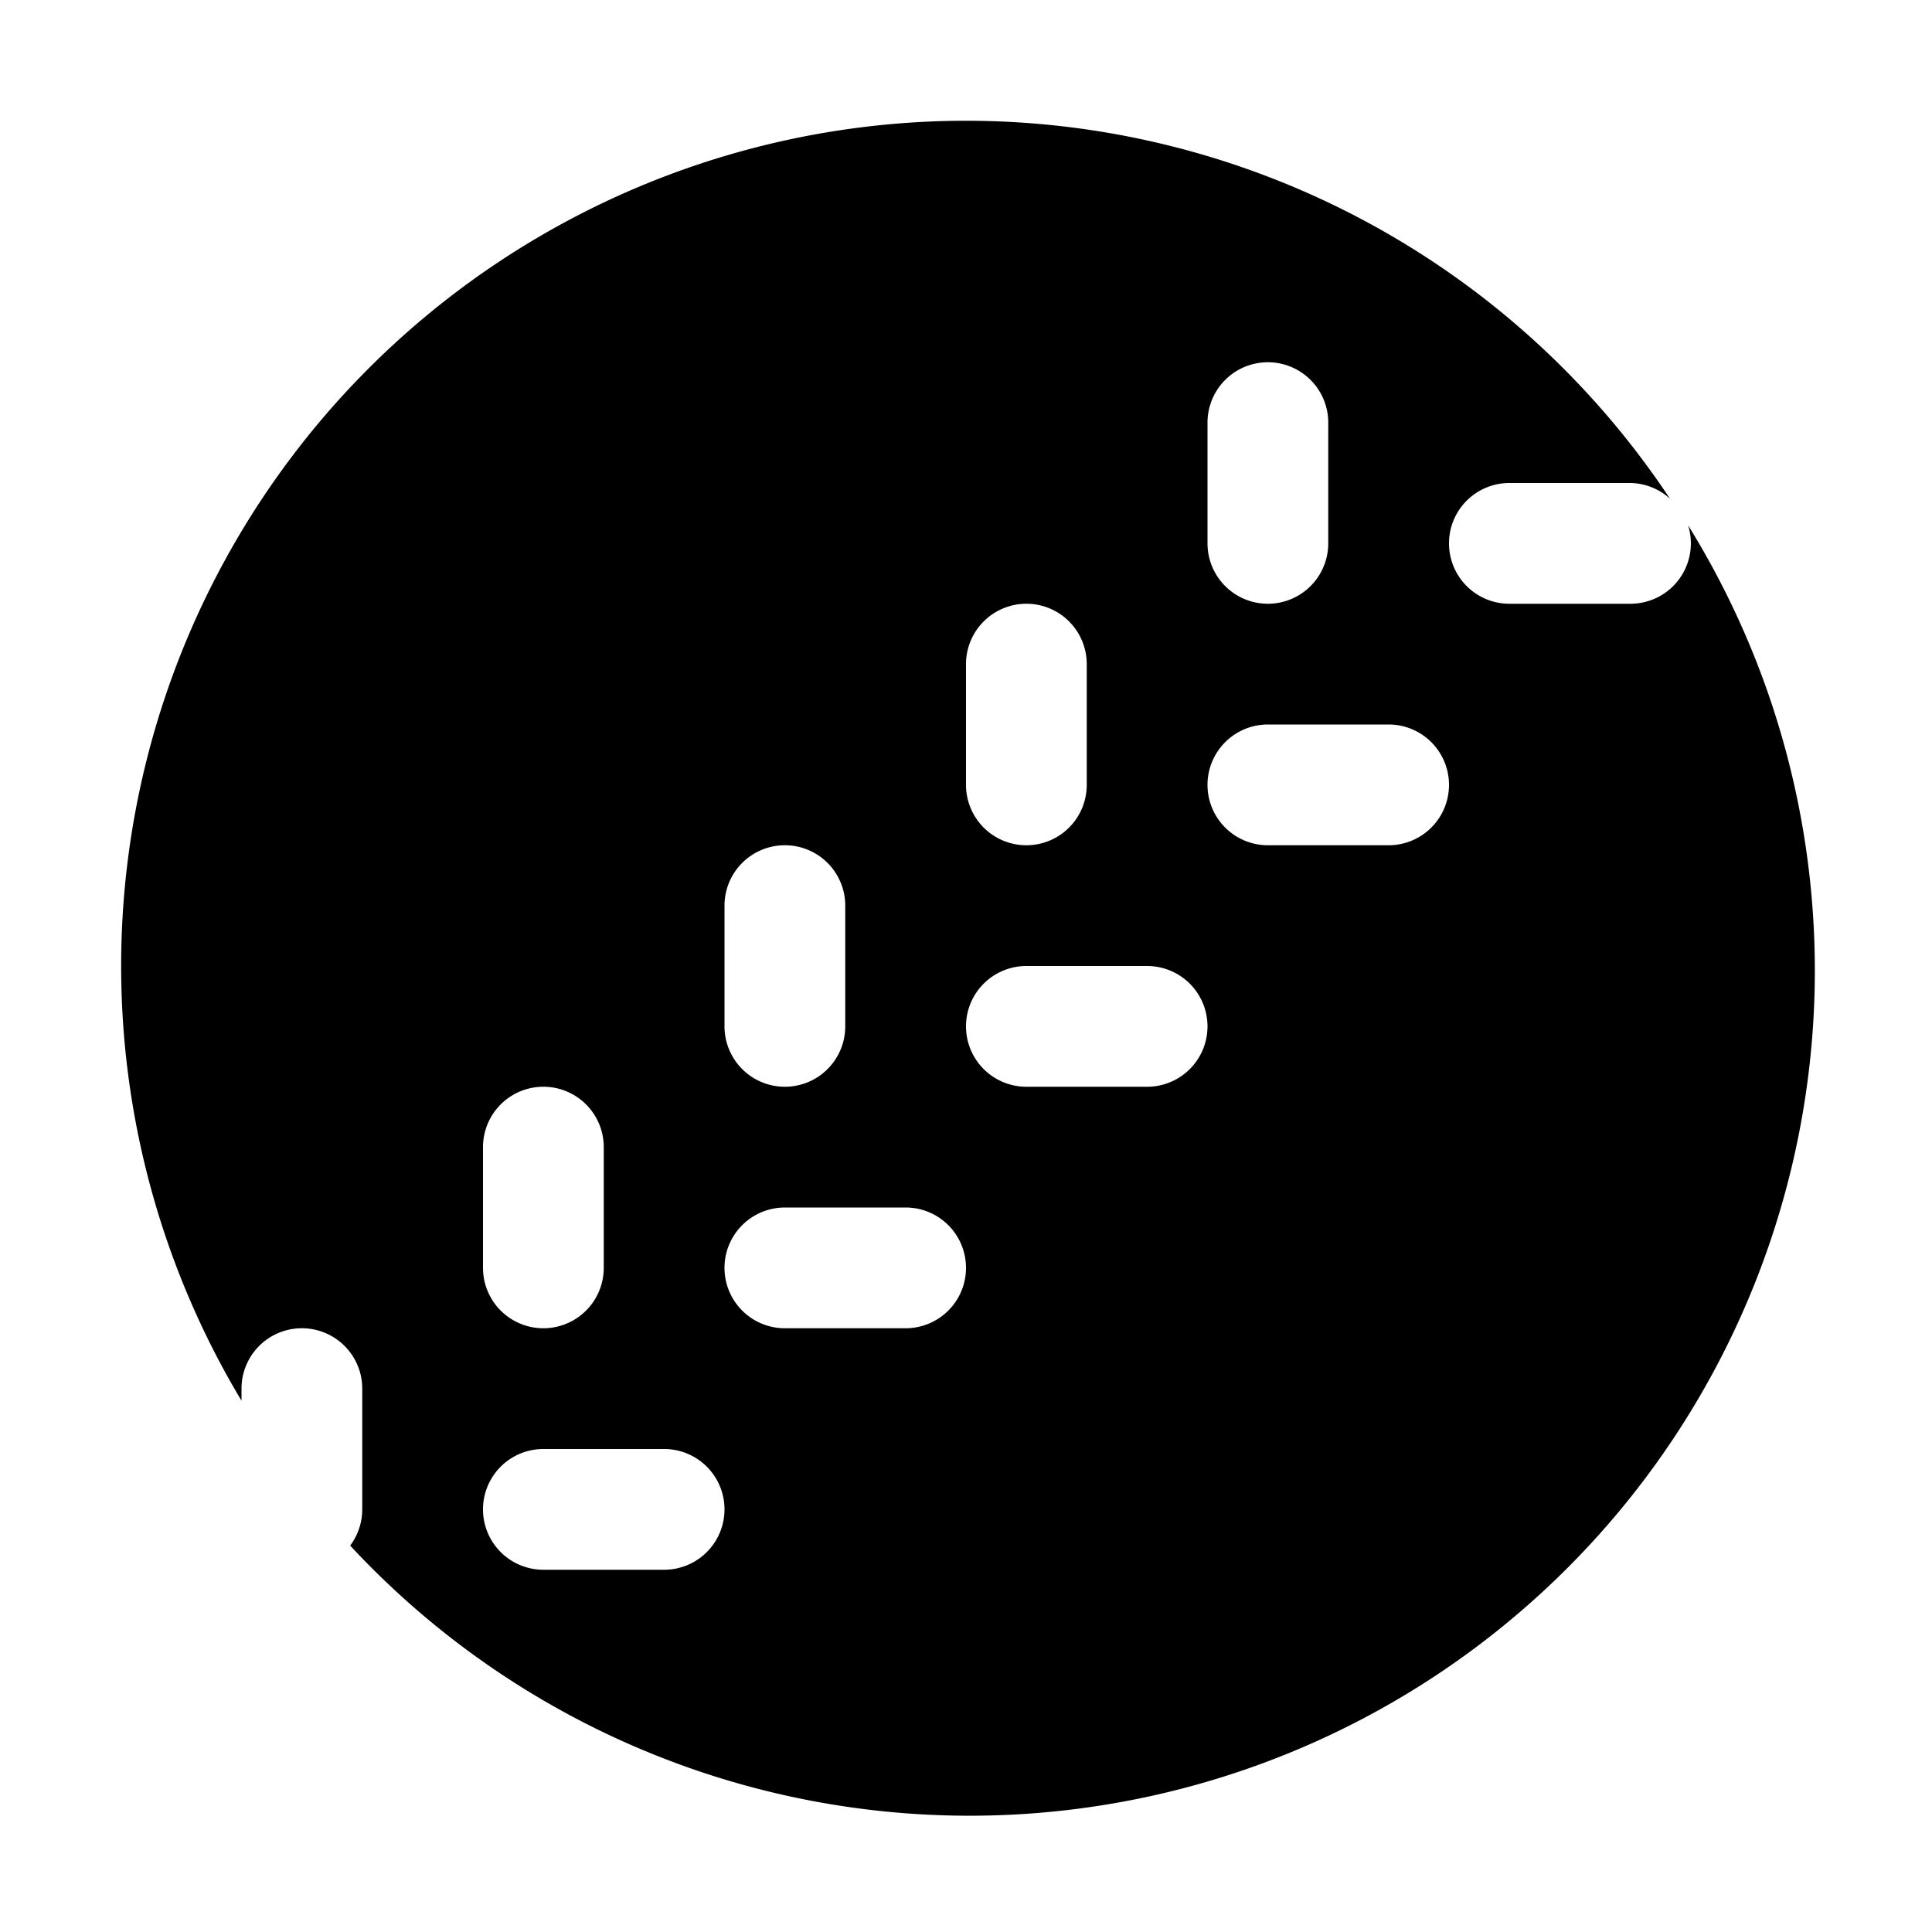<svg width="16" height="16" viewBox="0 0 16 16" xmlns="http://www.w3.org/2000/svg"><path d="M8 1a7 7 0 0 1 5.83 3.13.5.5 0 0 0-.33-.13h-1a.5.5 0 0 0 0 1h1a.5.5 0 0 0 .48-.65A7 7 0 0 1 2.9 12.8.5.5 0 0 0 3 12.5v-1a.5.5 0 0 0-1 0v.1A7 7 0 0 1 8 1ZM4.5 12a.5.5 0 0 0 0 1h1a.5.5 0 0 0 0-1h-1Zm0-3a.5.5 0 0 0-.5.5v1a.5.5 0 0 0 1 0v-1a.5.5 0 0 0-.5-.5Zm2 1a.5.5 0 0 0 0 1h1a.5.5 0 0 0 0-1h-1Zm0-3a.5.5 0 0 0-.5.5v1a.5.5 0 0 0 1 0v-1a.5.5 0 0 0-.5-.5Zm2 1a.5.5 0 0 0 0 1h1a.5.5 0 0 0 0-1h-1Zm0-3a.5.5 0 0 0-.5.5v1a.5.5 0 0 0 1 0v-1a.5.5 0 0 0-.5-.5Zm2 1a.5.5 0 0 0 0 1h1a.5.5 0 0 0 0-1h-1Zm0-3a.5.5 0 0 0-.5.5v1a.5.5 0 0 0 1 0v-1a.5.5 0 0 0-.5-.5Z"/></svg>